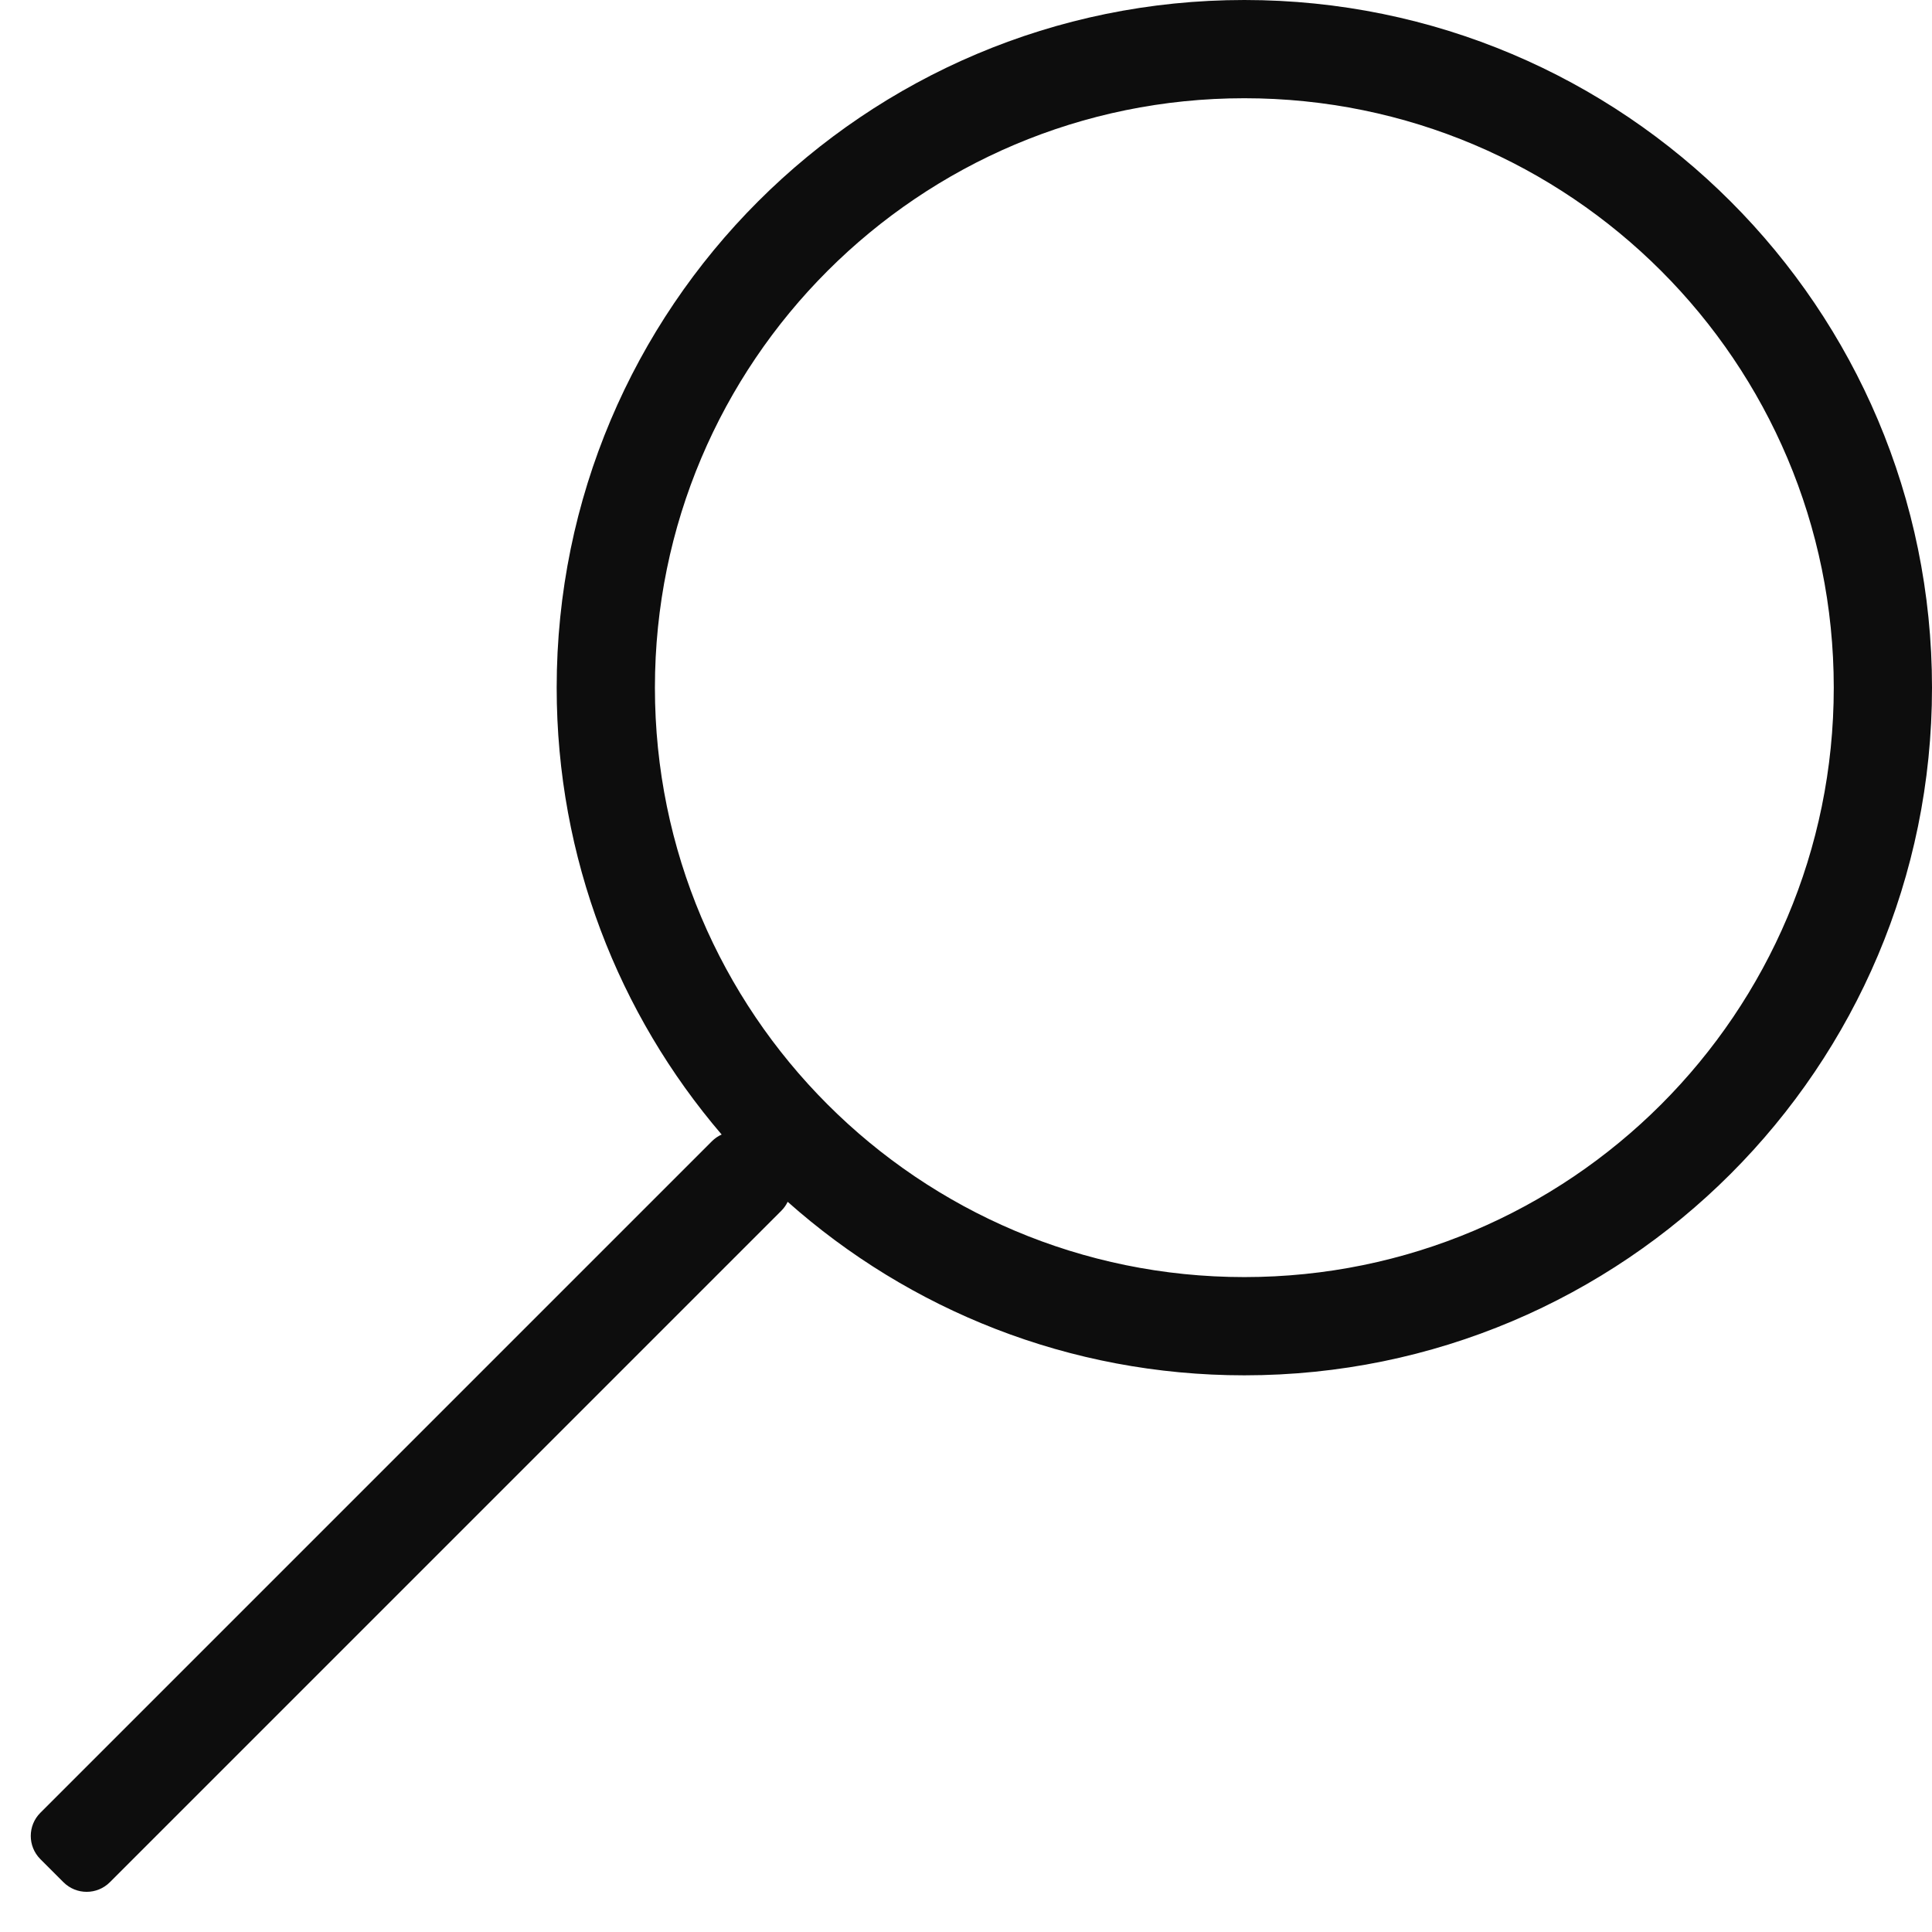 <svg xmlns="http://www.w3.org/2000/svg" width="30" height="30" viewBox="0 0 59 59">
  <path fill="#0D0D0D" d="M526.054,1032.701 C526.007,1032.8 525.942,1032.893 525.86,1032.975 L505.354,1053.481 C504.963,1053.871 504.33,1053.871 503.939,1053.481 L503.232,1052.774 C502.842,1052.383 502.842,1051.75 503.232,1051.36 L523.738,1030.854 C523.828,1030.764 523.929,1030.695 524.038,1030.647 C520.897,1026.977 519,1022.21 519,1017 C519,1005.402 528.402,996 540,996 C551.598,996 561,1005.402 561,1017 C561,1028.598 551.598,1038 540,1038 C534.648,1038 529.763,1035.998 526.054,1032.701 Z M540,1035 C549.941,1035 558,1026.941 558,1017 C558,1007.059 549.941,999 540,999 C530.059,999 522,1007.059 522,1017 C522,1026.941 530.059,1035 540,1035 Z" transform="translate(-502 -996)"/>
</svg>
